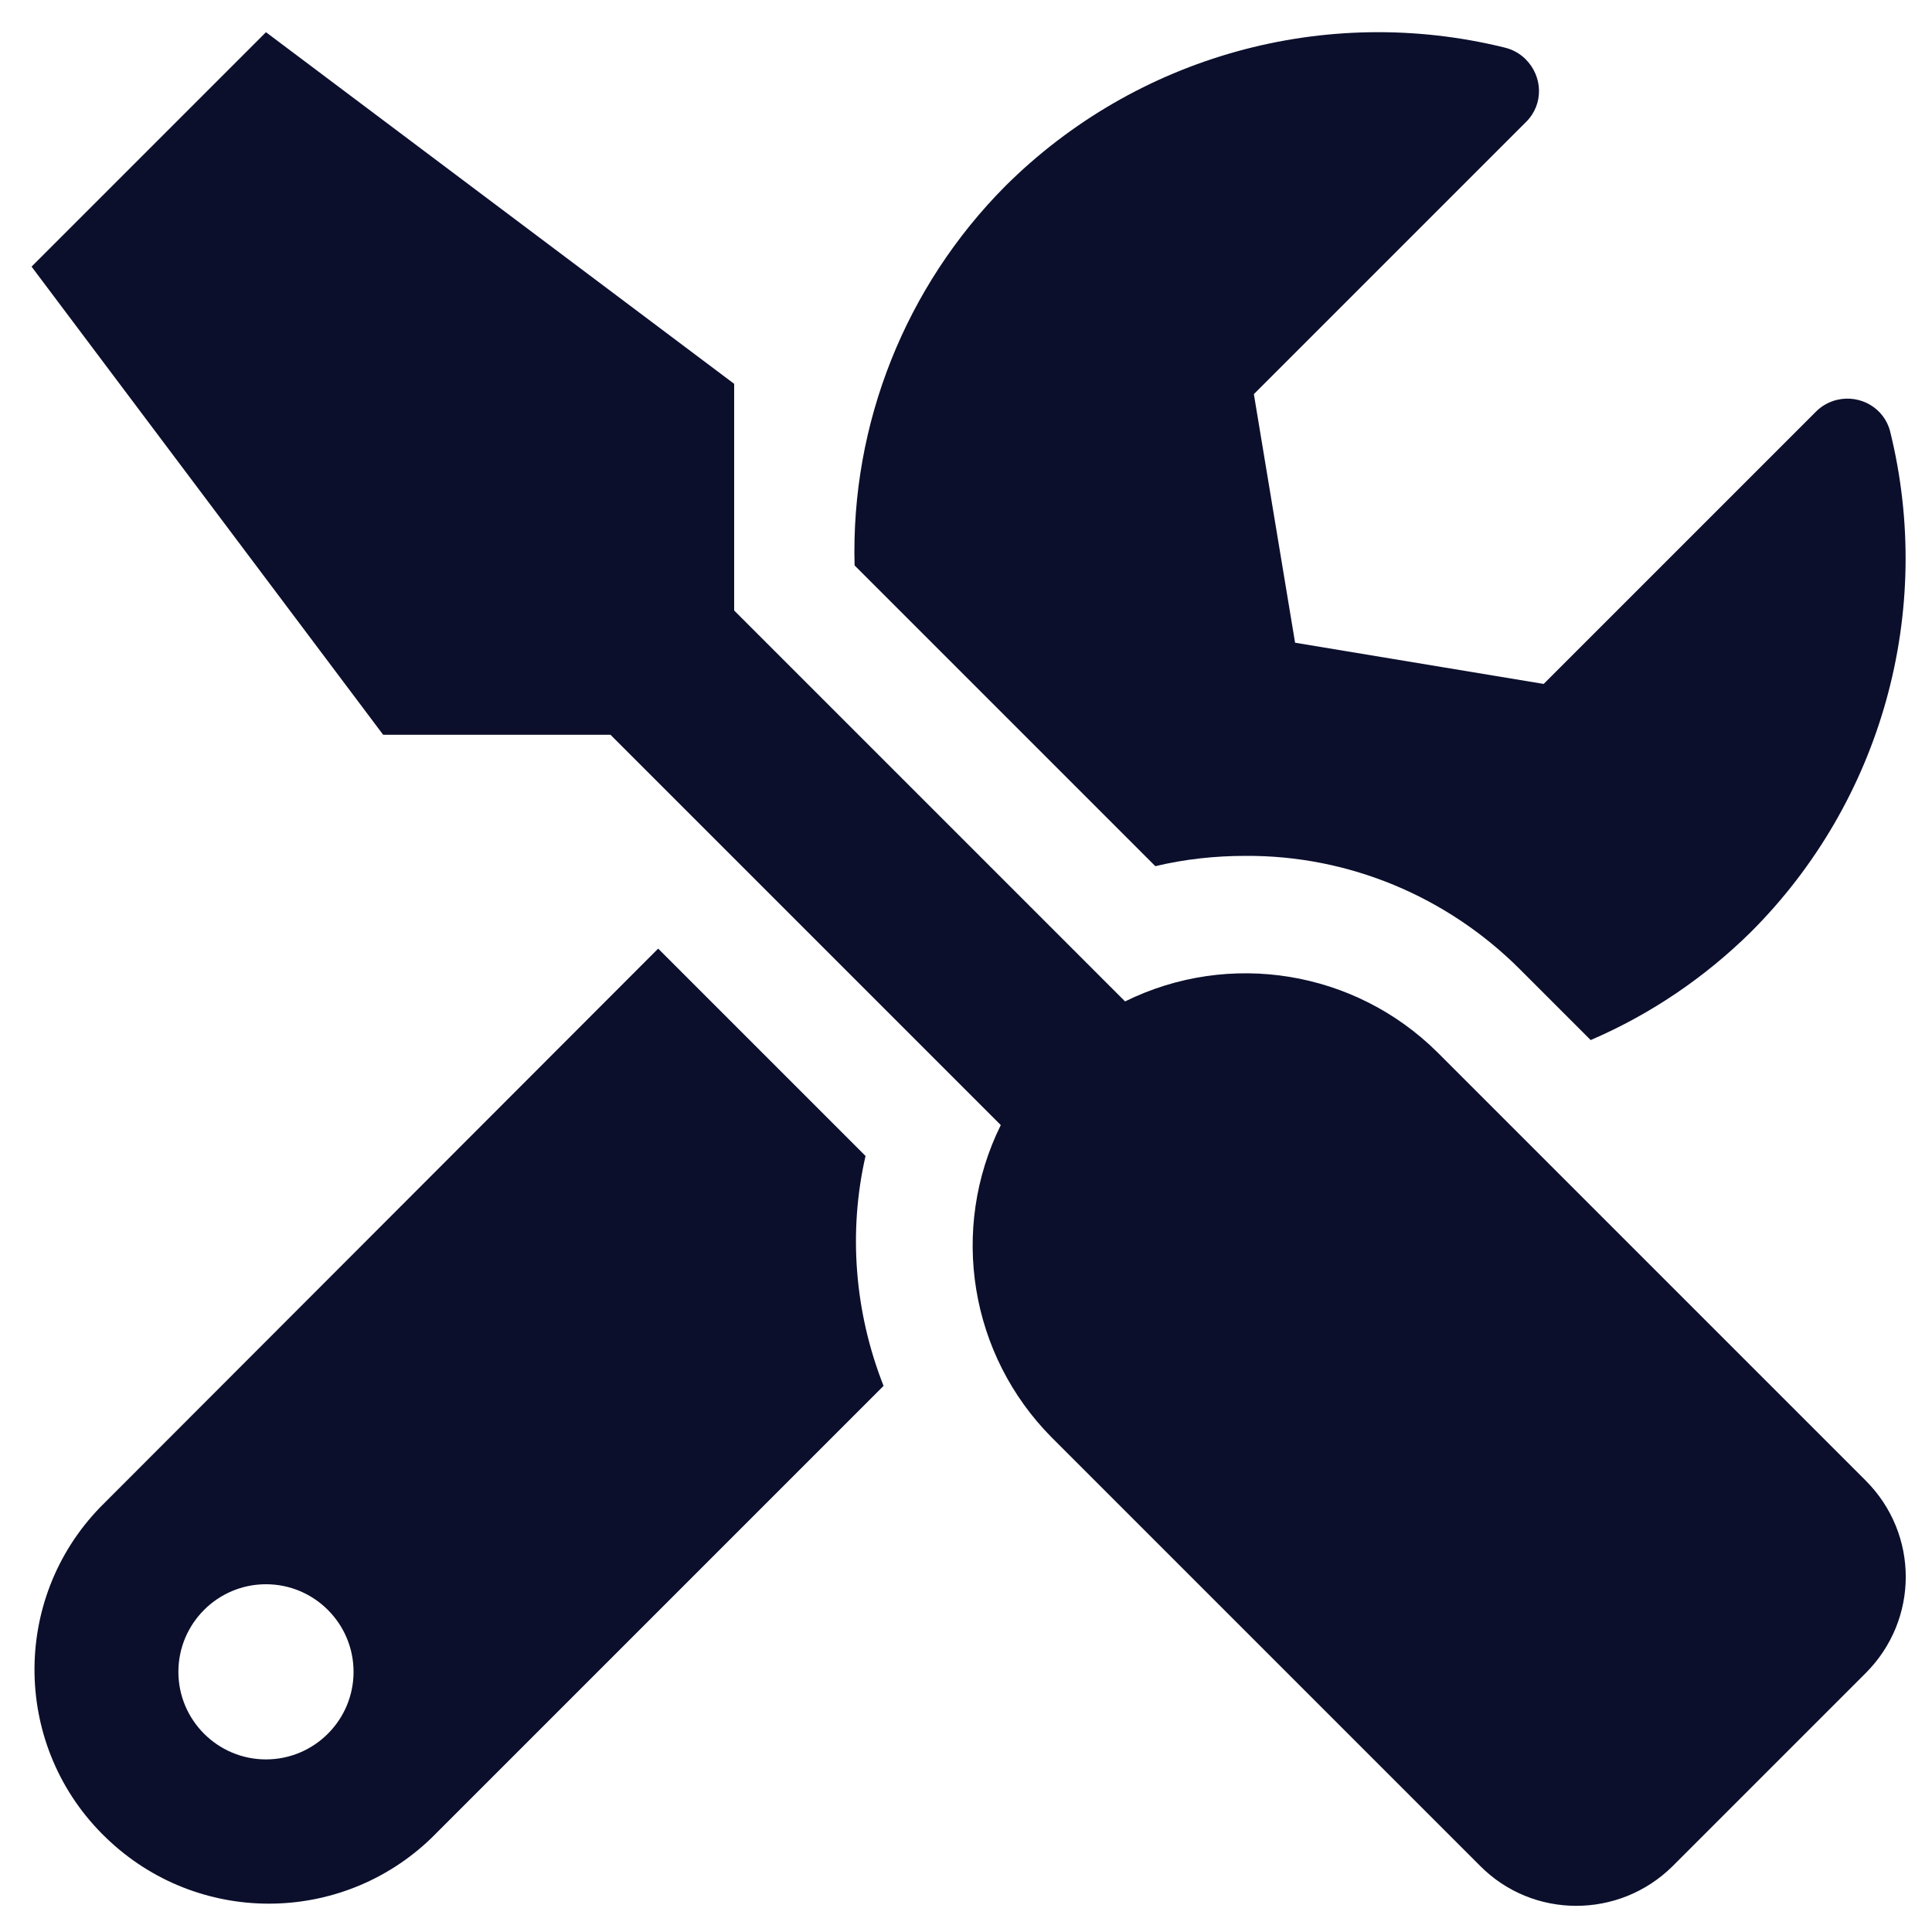 <svg xmlns="http://www.w3.org/2000/svg" xmlns:xlink="http://www.w3.org/1999/xlink" id="Calque_1" x="0px" y="0px" viewBox="0 0 300 300" style="enable-background:new 0 0 300 300;" xml:space="preserve">
<style type="text/css">
	.st0{display:none;fill:#0B0F2C;}
	.st1{fill:#0B0F2C;}
</style>
<path id="Icon_awesome-boxes" class="st0" d="M288,166.6h-40.4v48.5l-16.2-10.8l-16.2,10.8v-48.5h-40.4c-4.5,0-8.1,3.6-8.1,8.1v97  c0,4.5,3.6,8.1,8.1,8.1c0,0,0,0,0,0H288c4.5,0,8.1-3.6,8.1-8.1v0v-97C296.1,170.2,292.4,166.6,288,166.6z M93.9,134.2h113.2  c4.5,0,8.1-3.6,8.1-8.1c0,0,0,0,0,0v-97c0-4.5-3.6-8.1-8.1-8.1c0,0,0,0,0,0h-40.4v48.5l-16.2-10.8l-16.2,10.8V21H93.9  c-4.5,0-8.1,3.6-8.1,8.1v97C85.8,130.6,89.4,134.2,93.9,134.2z M126.2,166.6H85.8v48.5l-16.2-10.8l-16.2,10.8v-48.5H13  c-4.5,0-8.1,3.6-8.1,8.1v97c0,4.5,3.6,8.1,8.1,8.1c0,0,0,0,0,0h113.2c4.5,0,8.1-3.6,8.1-8.1l0,0v-97  C134.3,170.2,130.7,166.6,126.2,166.6L126.2,166.6z"></path>
<path id="Icon_awesome-truck" class="st0" d="M288.7,194h-7.3v-49.1c0-5.8-2.3-11.3-6.4-15.4l-45.4-45.4c-4.1-4.1-9.6-6.4-15.4-6.4  h-20V55.8c0-12.1-9.8-21.8-21.8-21.8H26.8C14.8,34,5,43.8,5,55.8v145.5c0,12.1,9.8,21.8,21.8,21.8h7.3c0,24.1,19.5,43.6,43.6,43.6  s43.6-19.5,43.6-43.6h58.2c0,24.1,19.5,43.6,43.6,43.6c24.1,0,43.6-19.5,43.6-43.6h21.8c4,0,7.3-3.3,7.3-7.3v-14.5  C296,197.3,292.7,194.1,288.7,194z M77.7,245c-12.1,0-21.8-9.8-21.8-21.8c0-12.1,9.8-21.8,21.8-21.8s21.8,9.8,21.8,21.8  C99.6,235.2,89.8,245,77.7,245z M223.2,245c-12.1,0-21.8-9.8-21.8-21.8c0-12.1,9.8-21.8,21.8-21.8c12.1,0,21.8,9.8,21.8,21.8  C245.1,235.2,235.3,245,223.2,245z M259.6,150.4h-65.5V99.5h20l45.4,45.4L259.6,150.4z"></path>
<path id="Icon_awesome-tools" class="st1" d="M289.7,229.9l-66.5-66.5c-12.8-12.7-32.3-15.9-48.5-7.9L114,94.8V59.6L41.3,5L4.9,41.4  l54.6,72.7h35.3l60.6,60.6c-8,16.2-4.8,35.7,7.9,48.5l66.5,66.5c8.2,8.3,21.6,8.3,29.9,0.1c0,0,0,0,0.1-0.1l29.9-29.9  C298,251.5,298,238.2,289.7,229.9L289.7,229.9z M193.4,132.9c16-0.1,31.3,6.3,42.6,17.6l11,11c9.3-4,17.7-9.7,24.9-16.8  c20.3-20.3,28.5-49.8,21.6-77.7c-0.9-3.6-4.6-5.8-8.3-4.9c-1.2,0.3-2.3,0.9-3.2,1.8l-42.3,42.3l-38.6-6.4l-6.4-38.6L237,18.9  c2.7-2.7,2.6-7-0.1-9.7c-0.9-0.9-2-1.5-3.2-1.8c-27.9-6.9-57.3,1.3-77.6,21.5c-15.5,15.6-24,36.9-23.4,58.9l46.7,46.7  C184,133.4,188.7,132.9,193.4,132.9L193.4,132.9z M134.4,179.5l-32.2-32.2l-86.6,86.7c-14,14.4-13.6,37.5,0.9,51.4  c14.1,13.6,36.4,13.6,50.5,0l70.2-70.2C132.7,203.8,131.7,191.3,134.4,179.5L134.4,179.5z M41.3,273.2c-7.5,0-13.6-6.1-13.6-13.6  c0-7.5,6.1-13.6,13.6-13.6s13.6,6.1,13.6,13.6C54.9,267.1,48.8,273.2,41.3,273.2z"></path>
</svg>